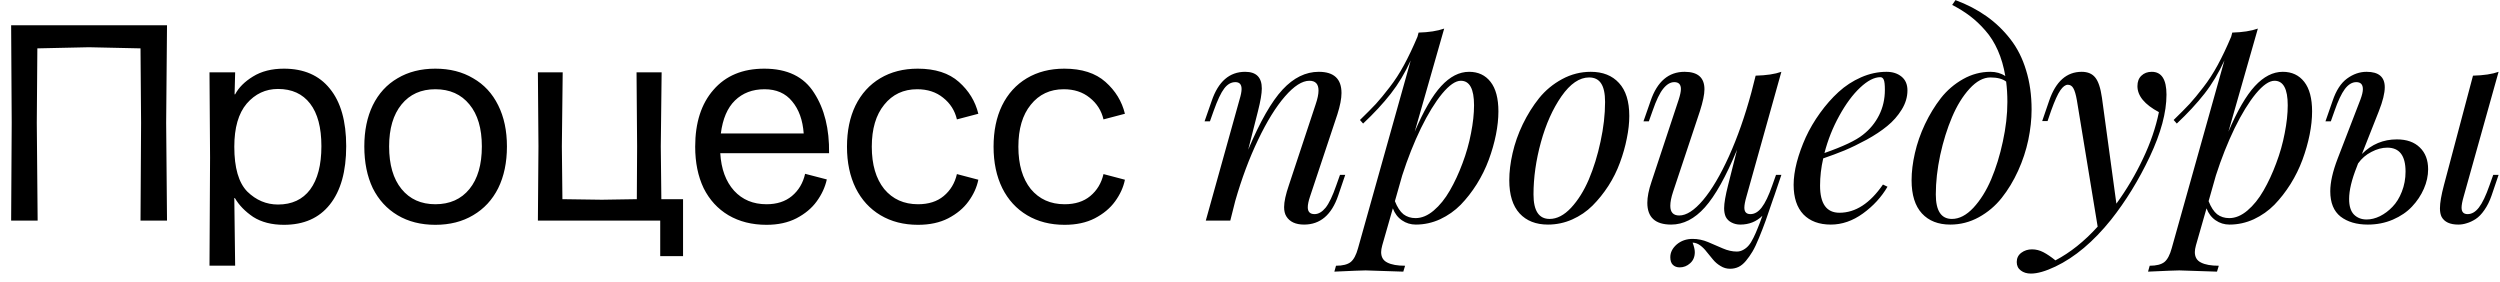 <?xml version="1.0" encoding="UTF-8"?> <svg xmlns="http://www.w3.org/2000/svg" width="204" height="23" viewBox="0 0 204 23" fill="none"><path d="M11.512 10.019L11.466 3.947L7.257 3.855L3.048 3.947L3.002 10.019L3.071 18H0.909L0.955 10.019L0.909 2.061H13.628L13.559 10.019L13.628 18H11.466L11.512 10.019ZM17.141 12.848L17.095 5.902H19.188L19.142 7.696H19.188C19.48 7.144 19.963 6.661 20.637 6.247C21.327 5.818 22.171 5.603 23.167 5.603C24.793 5.603 26.042 6.147 26.916 7.236C27.806 8.325 28.25 9.889 28.25 11.928C28.25 13.983 27.806 15.57 26.916 16.689C26.042 17.793 24.793 18.345 23.167 18.345C22.171 18.345 21.335 18.13 20.66 17.701C20.001 17.256 19.503 16.743 19.165 16.16H19.119L19.188 21.68H17.095L17.141 12.848ZM19.119 11.974C19.119 13.691 19.472 14.91 20.177 15.631C20.898 16.336 21.734 16.689 22.684 16.689C23.819 16.689 24.693 16.283 25.306 15.47C25.92 14.642 26.226 13.461 26.226 11.928C26.226 10.41 25.92 9.252 25.306 8.455C24.693 7.658 23.819 7.259 22.684 7.259C21.672 7.259 20.821 7.658 20.131 8.455C19.457 9.252 19.119 10.425 19.119 11.974ZM35.524 18.345C34.343 18.345 33.316 18.084 32.442 17.563C31.568 17.042 30.893 16.306 30.418 15.355C29.958 14.389 29.728 13.254 29.728 11.951C29.728 10.663 29.958 9.544 30.418 8.593C30.893 7.627 31.568 6.891 32.442 6.385C33.316 5.864 34.343 5.603 35.524 5.603C36.704 5.603 37.732 5.864 38.606 6.385C39.495 6.891 40.177 7.627 40.653 8.593C41.128 9.544 41.366 10.663 41.366 11.951C41.366 13.254 41.128 14.389 40.653 15.355C40.177 16.306 39.495 17.042 38.606 17.563C37.732 18.084 36.704 18.345 35.524 18.345ZM31.752 11.951C31.752 13.438 32.089 14.596 32.764 15.424C33.438 16.252 34.358 16.666 35.524 16.666C36.704 16.666 37.632 16.252 38.307 15.424C38.981 14.596 39.319 13.438 39.319 11.951C39.319 10.479 38.981 9.337 38.307 8.524C37.632 7.696 36.704 7.282 35.524 7.282C34.358 7.282 33.438 7.696 32.764 8.524C32.089 9.352 31.752 10.494 31.752 11.951ZM43.938 11.951L43.892 5.902H45.916L45.847 11.951L45.893 16.252L49.113 16.298L51.965 16.252L51.988 11.951L51.942 5.902H53.989L53.92 11.951L53.966 16.252H55.737V20.898H53.874V18H43.892L43.938 11.951ZM62.546 18.345C61.365 18.345 60.33 18.084 59.441 17.563C58.567 17.042 57.892 16.306 57.417 15.355C56.957 14.389 56.727 13.262 56.727 11.974C56.727 10.011 57.225 8.463 58.222 7.328C59.218 6.178 60.598 5.603 62.362 5.603C64.248 5.603 65.605 6.262 66.433 7.581C67.276 8.884 67.682 10.525 67.652 12.503H58.774C58.85 13.791 59.226 14.811 59.901 15.562C60.575 16.298 61.457 16.666 62.546 16.666C63.389 16.666 64.079 16.444 64.616 15.999C65.168 15.539 65.528 14.933 65.697 14.182L67.468 14.642C67.33 15.271 67.054 15.869 66.64 16.436C66.241 16.988 65.689 17.448 64.984 17.816C64.294 18.169 63.481 18.345 62.546 18.345ZM65.582 10.893C65.505 9.804 65.191 8.93 64.639 8.271C64.102 7.612 63.351 7.282 62.385 7.282C61.403 7.282 60.598 7.589 59.97 8.202C59.356 8.8 58.973 9.697 58.82 10.893H65.582ZM74.91 18.345C73.745 18.345 72.725 18.084 71.851 17.563C70.977 17.042 70.303 16.306 69.827 15.355C69.352 14.389 69.114 13.262 69.114 11.974C69.114 10.686 69.344 9.567 69.804 8.616C70.28 7.65 70.954 6.906 71.828 6.385C72.702 5.864 73.722 5.603 74.887 5.603C76.313 5.603 77.433 5.963 78.245 6.684C79.058 7.405 79.587 8.271 79.832 9.283L78.084 9.743C77.916 9.022 77.54 8.432 76.957 7.972C76.39 7.512 75.685 7.282 74.841 7.282C73.722 7.282 72.825 7.704 72.15 8.547C71.476 9.375 71.138 10.517 71.138 11.974C71.138 13.431 71.476 14.581 72.15 15.424C72.84 16.252 73.76 16.666 74.91 16.666C75.769 16.666 76.467 16.444 77.003 15.999C77.555 15.539 77.916 14.941 78.084 14.205L79.832 14.665C79.71 15.278 79.441 15.869 79.027 16.436C78.629 16.988 78.077 17.448 77.371 17.816C76.681 18.169 75.861 18.345 74.91 18.345ZM86.871 18.345C85.706 18.345 84.686 18.084 83.812 17.563C82.938 17.042 82.263 16.306 81.788 15.355C81.313 14.389 81.075 13.262 81.075 11.974C81.075 10.686 81.305 9.567 81.765 8.616C82.24 7.65 82.915 6.906 83.789 6.385C84.663 5.864 85.683 5.603 86.848 5.603C88.274 5.603 89.394 5.963 90.206 6.684C91.019 7.405 91.548 8.271 91.793 9.283L90.045 9.743C89.876 9.022 89.501 8.432 88.918 7.972C88.351 7.512 87.645 7.282 86.802 7.282C85.683 7.282 84.786 7.704 84.111 8.547C83.436 9.375 83.099 10.517 83.099 11.974C83.099 13.431 83.436 14.581 84.111 15.424C84.801 16.252 85.721 16.666 86.871 16.666C87.73 16.666 88.427 16.444 88.964 15.999C89.516 15.539 89.876 14.941 90.045 14.205L91.793 14.665C91.671 15.278 91.402 15.869 90.988 16.436C90.59 16.988 90.037 17.448 89.332 17.816C88.642 18.169 87.822 18.345 86.871 18.345ZM109.77 14.271L109.197 15.956C108.658 17.536 107.73 18.326 106.412 18.326C105.723 18.326 105.24 18.101 104.963 17.652C104.843 17.457 104.783 17.206 104.783 16.899C104.783 16.465 104.914 15.866 105.176 15.102L107.355 8.521C107.512 8.065 107.591 7.687 107.591 7.387C107.591 6.856 107.344 6.59 106.85 6.59C106.258 6.59 105.592 7.017 104.851 7.87C104.11 8.724 103.38 9.903 102.661 11.408C101.942 12.905 101.321 14.567 100.797 16.394L100.392 18H98.393L101.145 8.128C101.257 7.762 101.313 7.473 101.313 7.264C101.313 6.889 101.145 6.702 100.808 6.702C100.463 6.702 100.16 6.874 99.898 7.219C99.636 7.556 99.348 8.166 99.033 9.049L98.73 9.903H98.292L98.876 8.229C99.415 6.65 100.325 5.86 101.605 5.86C102.511 5.86 102.964 6.313 102.964 7.219C102.964 7.631 102.859 8.248 102.65 9.072L101.852 12.216C102.826 9.91 103.761 8.274 104.66 7.309C105.558 6.343 106.543 5.86 107.613 5.86C108.849 5.86 109.466 6.436 109.466 7.589C109.466 8.046 109.354 8.626 109.13 9.33L106.895 16.046C106.775 16.405 106.715 16.694 106.715 16.911C106.715 17.285 106.898 17.472 107.265 17.472C107.58 17.472 107.879 17.3 108.164 16.956C108.448 16.604 108.74 15.993 109.04 15.125L109.343 14.271H109.77ZM117.845 2.333L115.442 10.745C116.168 9.038 116.887 7.799 117.598 7.028C118.317 6.249 119.076 5.86 119.878 5.86C120.619 5.86 121.203 6.133 121.63 6.68C122.056 7.226 122.27 8.031 122.27 9.094C122.27 9.686 122.202 10.318 122.068 10.992C121.933 11.666 121.738 12.347 121.484 13.036C121.229 13.725 120.903 14.387 120.506 15.024C120.11 15.653 119.672 16.214 119.193 16.709C118.713 17.195 118.156 17.588 117.519 17.888C116.883 18.18 116.22 18.326 115.531 18.326C115.112 18.326 114.734 18.21 114.397 17.977C114.06 17.745 113.813 17.42 113.656 17L112.791 20.021C112.731 20.239 112.701 20.422 112.701 20.572C112.701 20.976 112.87 21.261 113.207 21.425C113.544 21.598 114.027 21.684 114.655 21.684L114.509 22.166C112.653 22.099 111.627 22.065 111.432 22.065C111.178 22.065 110.328 22.099 108.883 22.166L109.018 21.684C109.564 21.684 109.965 21.582 110.219 21.38C110.466 21.178 110.665 20.804 110.815 20.257L115.116 4.928C114.652 5.946 114.109 6.852 113.487 7.646C112.866 8.439 112.114 9.251 111.23 10.082L110.972 9.791C111.518 9.259 111.953 8.821 112.275 8.477C112.596 8.125 112.967 7.675 113.386 7.129C113.813 6.582 114.206 5.976 114.566 5.31C114.932 4.636 115.299 3.865 115.666 2.996L115.756 2.659C116.595 2.637 117.291 2.528 117.845 2.333ZM114.42 14.316L113.824 16.416C114.019 16.911 114.251 17.266 114.521 17.483C114.798 17.693 115.127 17.798 115.509 17.798C116.011 17.798 116.505 17.592 116.991 17.18C117.485 16.761 117.923 16.218 118.305 15.552C118.695 14.878 119.039 14.137 119.339 13.328C119.645 12.52 119.878 11.7 120.035 10.869C120.2 10.038 120.282 9.278 120.282 8.589C120.282 7.256 119.923 6.59 119.204 6.59C118.77 6.59 118.26 6.942 117.676 7.646C117.1 8.349 116.523 9.289 115.947 10.464C115.378 11.64 114.869 12.924 114.42 14.316ZM123.157 14.71C123.157 14.021 123.247 13.283 123.427 12.497C123.607 11.704 123.884 10.917 124.258 10.139C124.64 9.353 125.085 8.641 125.594 8.005C126.111 7.368 126.736 6.852 127.47 6.455C128.204 6.058 128.982 5.86 129.806 5.86C130.787 5.86 131.554 6.163 132.108 6.77C132.67 7.376 132.95 8.274 132.95 9.465C132.95 10.034 132.883 10.644 132.748 11.295C132.621 11.947 132.434 12.606 132.187 13.272C131.947 13.931 131.633 14.563 131.243 15.17C130.854 15.769 130.423 16.304 129.952 16.776C129.48 17.248 128.926 17.626 128.29 17.91C127.661 18.187 127.002 18.326 126.313 18.326C125.332 18.326 124.561 18.023 124 17.416C123.438 16.802 123.157 15.9 123.157 14.71ZM129.671 6.32C128.885 6.32 128.132 6.833 127.414 7.859C126.702 8.885 126.145 10.131 125.74 11.599C125.336 13.066 125.134 14.489 125.134 15.866C125.134 17.199 125.572 17.865 126.448 17.865C127.047 17.865 127.631 17.562 128.2 16.956C128.769 16.342 129.252 15.57 129.649 14.642C130.045 13.706 130.364 12.677 130.603 11.554C130.85 10.423 130.974 9.345 130.974 8.319C130.974 7.631 130.865 7.125 130.648 6.803C130.438 6.481 130.113 6.32 129.671 6.32ZM144.922 14.271H145.36L144.788 15.956L144.687 16.237C144.447 16.956 144.245 17.543 144.08 18C143.915 18.457 143.736 18.921 143.541 19.393C143.346 19.872 143.167 20.25 143.002 20.527C142.837 20.804 142.658 21.058 142.463 21.291C142.268 21.523 142.066 21.687 141.857 21.785C141.647 21.882 141.419 21.931 141.171 21.931C140.894 21.931 140.636 21.856 140.397 21.706C140.157 21.564 139.951 21.388 139.779 21.178C139.607 20.976 139.438 20.77 139.273 20.561C139.116 20.351 138.937 20.171 138.734 20.021C138.54 19.879 138.334 19.804 138.117 19.797C138.237 20.119 138.296 20.377 138.296 20.572C138.296 20.954 138.169 21.257 137.915 21.481C137.668 21.706 137.383 21.818 137.061 21.818C136.836 21.818 136.653 21.751 136.511 21.616C136.369 21.481 136.297 21.272 136.297 20.987C136.297 20.598 136.473 20.25 136.825 19.943C137.185 19.643 137.615 19.494 138.117 19.494C138.544 19.494 138.963 19.58 139.375 19.752C139.786 19.924 140.187 20.096 140.576 20.269C140.973 20.441 141.355 20.527 141.722 20.527C141.916 20.527 142.096 20.478 142.261 20.381C142.426 20.291 142.568 20.175 142.688 20.033C142.815 19.89 142.946 19.681 143.081 19.404C143.215 19.134 143.331 18.872 143.429 18.618C143.534 18.371 143.661 18.034 143.811 17.607C143.324 18.086 142.721 18.326 142.003 18.326C141.748 18.326 141.512 18.27 141.295 18.157C141.085 18.052 140.928 17.899 140.823 17.697C140.733 17.502 140.689 17.266 140.689 16.989C140.689 16.585 140.797 15.956 141.014 15.102L141.744 12.216C140.838 14.41 139.962 15.979 139.116 16.922C138.278 17.858 137.361 18.326 136.365 18.326C135.07 18.326 134.422 17.734 134.422 16.551C134.422 16.072 134.534 15.503 134.759 14.844L136.982 8.128C137.102 7.754 137.162 7.466 137.162 7.264C137.162 6.889 136.982 6.702 136.623 6.702C136.309 6.702 136.009 6.878 135.725 7.23C135.44 7.574 135.148 8.181 134.849 9.049L134.545 9.903H134.107L134.691 8.229C135.231 6.65 136.155 5.86 137.465 5.86C138.544 5.86 139.083 6.335 139.083 7.286C139.083 7.705 138.959 8.301 138.712 9.072L136.522 15.653C136.372 16.102 136.297 16.484 136.297 16.798C136.297 17.322 136.541 17.584 137.027 17.584C137.611 17.584 138.259 17.165 138.97 16.327C139.682 15.481 140.385 14.29 141.082 12.755C141.778 11.213 142.388 9.476 142.912 7.544L143.26 6.174C144.136 6.152 144.836 6.047 145.36 5.86L142.508 16.046C142.396 16.435 142.339 16.735 142.339 16.944C142.339 17.296 142.504 17.472 142.834 17.472C143.17 17.472 143.477 17.293 143.754 16.933C144.039 16.566 144.327 15.963 144.619 15.125L144.922 14.271ZM153.649 15.058L154.02 15.237C153.525 16.083 152.859 16.81 152.021 17.416C151.182 18.023 150.306 18.326 149.393 18.326C148.442 18.326 147.697 18.049 147.158 17.495C146.626 16.933 146.36 16.128 146.36 15.08C146.36 14.526 146.446 13.912 146.619 13.238C146.798 12.565 147.042 11.887 147.349 11.206C147.663 10.524 148.052 9.862 148.517 9.218C148.981 8.574 149.482 8.005 150.021 7.511C150.568 7.009 151.182 6.609 151.863 6.309C152.545 6.01 153.237 5.86 153.941 5.86C154.435 5.86 154.843 5.991 155.165 6.253C155.487 6.515 155.648 6.889 155.648 7.376C155.648 7.915 155.491 8.439 155.176 8.948C154.862 9.457 154.469 9.903 153.997 10.285C153.533 10.666 152.975 11.037 152.324 11.396C151.672 11.748 151.07 12.04 150.516 12.273C149.969 12.497 149.389 12.714 148.775 12.924C148.603 13.672 148.517 14.414 148.517 15.148C148.517 16.622 149.044 17.36 150.1 17.36C151.41 17.36 152.593 16.592 153.649 15.058ZM153.436 6.298C152.941 6.298 152.391 6.582 151.785 7.151C151.186 7.713 150.62 8.477 150.089 9.442C149.557 10.401 149.153 11.415 148.876 12.486C150.396 11.954 151.44 11.46 152.009 11.003C152.578 10.562 153.02 10.026 153.334 9.397C153.649 8.769 153.806 8.08 153.806 7.331C153.806 6.919 153.776 6.646 153.716 6.511C153.656 6.369 153.563 6.298 153.436 6.298ZM159.298 0.402L159.568 0.009C160.511 0.361 161.354 0.799 162.095 1.323C162.836 1.847 163.487 2.472 164.049 3.198C164.61 3.917 165.037 4.763 165.329 5.736C165.629 6.702 165.778 7.769 165.778 8.937C165.778 9.731 165.688 10.558 165.509 11.419C165.329 12.273 165.052 13.111 164.678 13.935C164.303 14.758 163.858 15.496 163.341 16.147C162.825 16.798 162.2 17.326 161.466 17.73C160.74 18.127 159.965 18.326 159.141 18.326C158.16 18.326 157.389 18.023 156.828 17.416C156.266 16.802 155.985 15.9 155.985 14.71C155.985 14.021 156.075 13.283 156.255 12.497C156.435 11.704 156.708 10.917 157.075 10.139C157.449 9.353 157.883 8.641 158.377 8.005C158.879 7.368 159.482 6.852 160.186 6.455C160.889 6.058 161.634 5.86 162.42 5.86C162.885 5.86 163.289 5.976 163.633 6.208C163.506 5.444 163.304 4.748 163.027 4.119C162.75 3.49 162.409 2.947 162.005 2.491C161.608 2.034 161.193 1.641 160.758 1.312C160.324 0.982 159.837 0.679 159.298 0.402ZM159.276 17.865C159.875 17.865 160.459 17.562 161.028 16.956C161.597 16.342 162.08 15.57 162.477 14.642C162.873 13.706 163.192 12.677 163.431 11.554C163.678 10.423 163.802 9.345 163.802 8.319C163.802 7.728 163.768 7.174 163.701 6.657C163.409 6.433 162.982 6.32 162.42 6.32C161.844 6.32 161.275 6.627 160.713 7.241C160.159 7.848 159.684 8.619 159.287 9.555C158.89 10.491 158.568 11.524 158.321 12.654C158.082 13.777 157.962 14.848 157.962 15.866C157.962 17.199 158.4 17.865 159.276 17.865ZM171.518 7.971L172.697 16.619C173.535 15.466 174.258 14.245 174.864 12.957C175.478 11.67 175.912 10.401 176.167 9.15C174.999 8.529 174.415 7.821 174.415 7.028C174.415 6.661 174.524 6.376 174.741 6.174C174.958 5.965 175.239 5.86 175.583 5.86C176.384 5.86 176.785 6.481 176.785 7.724C176.785 9.169 176.332 10.854 175.426 12.778C174.52 14.694 173.464 16.413 172.259 17.933C170.821 19.722 169.309 20.995 167.722 21.751C166.921 22.133 166.254 22.324 165.723 22.324C165.393 22.324 165.12 22.241 164.903 22.077C164.678 21.912 164.566 21.68 164.566 21.38C164.566 21.066 164.689 20.815 164.936 20.628C165.184 20.441 165.476 20.347 165.812 20.347C166.134 20.347 166.445 20.426 166.745 20.583C167.044 20.74 167.37 20.961 167.722 21.246C168.935 20.609 170.084 19.692 171.169 18.494L169.474 8.185C169.391 7.713 169.294 7.383 169.182 7.196C169.077 7.009 168.927 6.916 168.732 6.916C168.538 6.916 168.336 7.065 168.126 7.365C167.916 7.664 167.665 8.218 167.373 9.027L167.081 9.88H166.643L167.216 8.207C167.755 6.642 168.639 5.86 169.867 5.86C170.353 5.86 170.72 6.013 170.967 6.32C171.222 6.627 171.405 7.178 171.518 7.971ZM184.242 2.333L181.839 10.745C182.565 9.038 183.284 7.799 183.995 7.028C184.714 6.249 185.474 5.86 186.275 5.86C187.016 5.86 187.6 6.133 188.027 6.68C188.454 7.226 188.667 8.031 188.667 9.094C188.667 9.686 188.6 10.318 188.465 10.992C188.33 11.666 188.135 12.347 187.881 13.036C187.626 13.725 187.301 14.387 186.904 15.024C186.507 15.653 186.069 16.214 185.59 16.709C185.111 17.195 184.553 17.588 183.916 17.888C183.28 18.18 182.617 18.326 181.929 18.326C181.509 18.326 181.131 18.21 180.794 17.977C180.457 17.745 180.21 17.42 180.053 17L179.188 20.021C179.128 20.239 179.099 20.422 179.099 20.572C179.099 20.976 179.267 21.261 179.604 21.425C179.941 21.598 180.424 21.684 181.053 21.684L180.907 22.166C179.05 22.099 178.024 22.065 177.829 22.065C177.575 22.065 176.725 22.099 175.28 22.166L175.415 21.684C175.961 21.684 176.362 21.582 176.617 21.38C176.864 21.178 177.062 20.804 177.212 20.257L181.513 4.928C181.049 5.946 180.506 6.852 179.885 7.646C179.263 8.439 178.511 9.251 177.627 10.082L177.369 9.791C177.916 9.259 178.35 8.821 178.672 8.477C178.994 8.125 179.364 7.675 179.784 7.129C180.21 6.582 180.603 5.976 180.963 5.31C181.33 4.636 181.697 3.865 182.063 2.996L182.153 2.659C182.992 2.637 183.688 2.528 184.242 2.333ZM180.817 14.316L180.222 16.416C180.416 16.911 180.648 17.266 180.918 17.483C181.195 17.693 181.524 17.798 181.906 17.798C182.408 17.798 182.902 17.592 183.389 17.18C183.883 16.761 184.321 16.218 184.703 15.552C185.092 14.878 185.436 14.137 185.736 13.328C186.043 12.52 186.275 11.7 186.432 10.869C186.597 10.038 186.679 9.278 186.679 8.589C186.679 7.256 186.32 6.59 185.601 6.59C185.167 6.59 184.658 6.942 184.074 7.646C183.497 8.349 182.921 9.289 182.344 10.464C181.775 11.64 181.266 12.924 180.817 14.316ZM194.114 9.072L192.733 12.565C193.526 11.771 194.477 11.374 195.585 11.374C196.386 11.374 197.012 11.595 197.461 12.037C197.91 12.471 198.135 13.062 198.135 13.811C198.135 14.343 198.019 14.874 197.786 15.406C197.554 15.937 197.232 16.42 196.821 16.855C196.416 17.289 195.896 17.644 195.26 17.921C194.631 18.191 193.949 18.326 193.216 18.326C192.302 18.326 191.561 18.109 190.992 17.674C190.431 17.233 190.15 16.544 190.15 15.608C190.15 14.874 190.352 13.983 190.756 12.935L192.609 8.128C192.744 7.769 192.811 7.485 192.811 7.275C192.811 6.893 192.632 6.702 192.272 6.702C191.935 6.702 191.625 6.889 191.34 7.264C191.063 7.638 190.782 8.233 190.498 9.049L190.195 9.903H189.757L190.341 8.229C190.625 7.383 191.018 6.777 191.52 6.41C192.022 6.043 192.553 5.86 193.115 5.86C194.103 5.86 194.597 6.279 194.597 7.118C194.597 7.604 194.436 8.256 194.114 9.072ZM203.885 5.86L201.032 16.046C200.92 16.435 200.864 16.735 200.864 16.944C200.864 17.296 201.028 17.472 201.358 17.472C201.695 17.472 202.002 17.293 202.279 16.933C202.563 16.566 202.851 15.963 203.143 15.125L203.447 14.271H203.885L203.312 15.956C203.155 16.413 202.96 16.806 202.728 17.135C202.503 17.465 202.264 17.712 202.009 17.877C201.762 18.034 201.522 18.146 201.29 18.213C201.066 18.288 200.834 18.326 200.594 18.326C199.92 18.326 199.467 18.116 199.235 17.697C199.145 17.517 199.1 17.285 199.1 17C199.1 16.551 199.209 15.919 199.426 15.102L201.796 6.174C202.672 6.152 203.368 6.047 203.885 5.86ZM192.418 13.339L192.317 13.609C191.898 14.657 191.688 15.533 191.688 16.237C191.688 16.813 191.819 17.236 192.081 17.506C192.351 17.775 192.695 17.91 193.115 17.91C193.474 17.91 193.837 17.82 194.204 17.641C194.578 17.453 194.919 17.199 195.226 16.877C195.54 16.555 195.795 16.143 195.99 15.642C196.192 15.133 196.293 14.586 196.293 14.002C196.293 12.699 195.795 12.048 194.799 12.048C194.38 12.048 193.949 12.164 193.508 12.396C193.066 12.621 192.703 12.935 192.418 13.339Z" fill="black"></path></svg> 